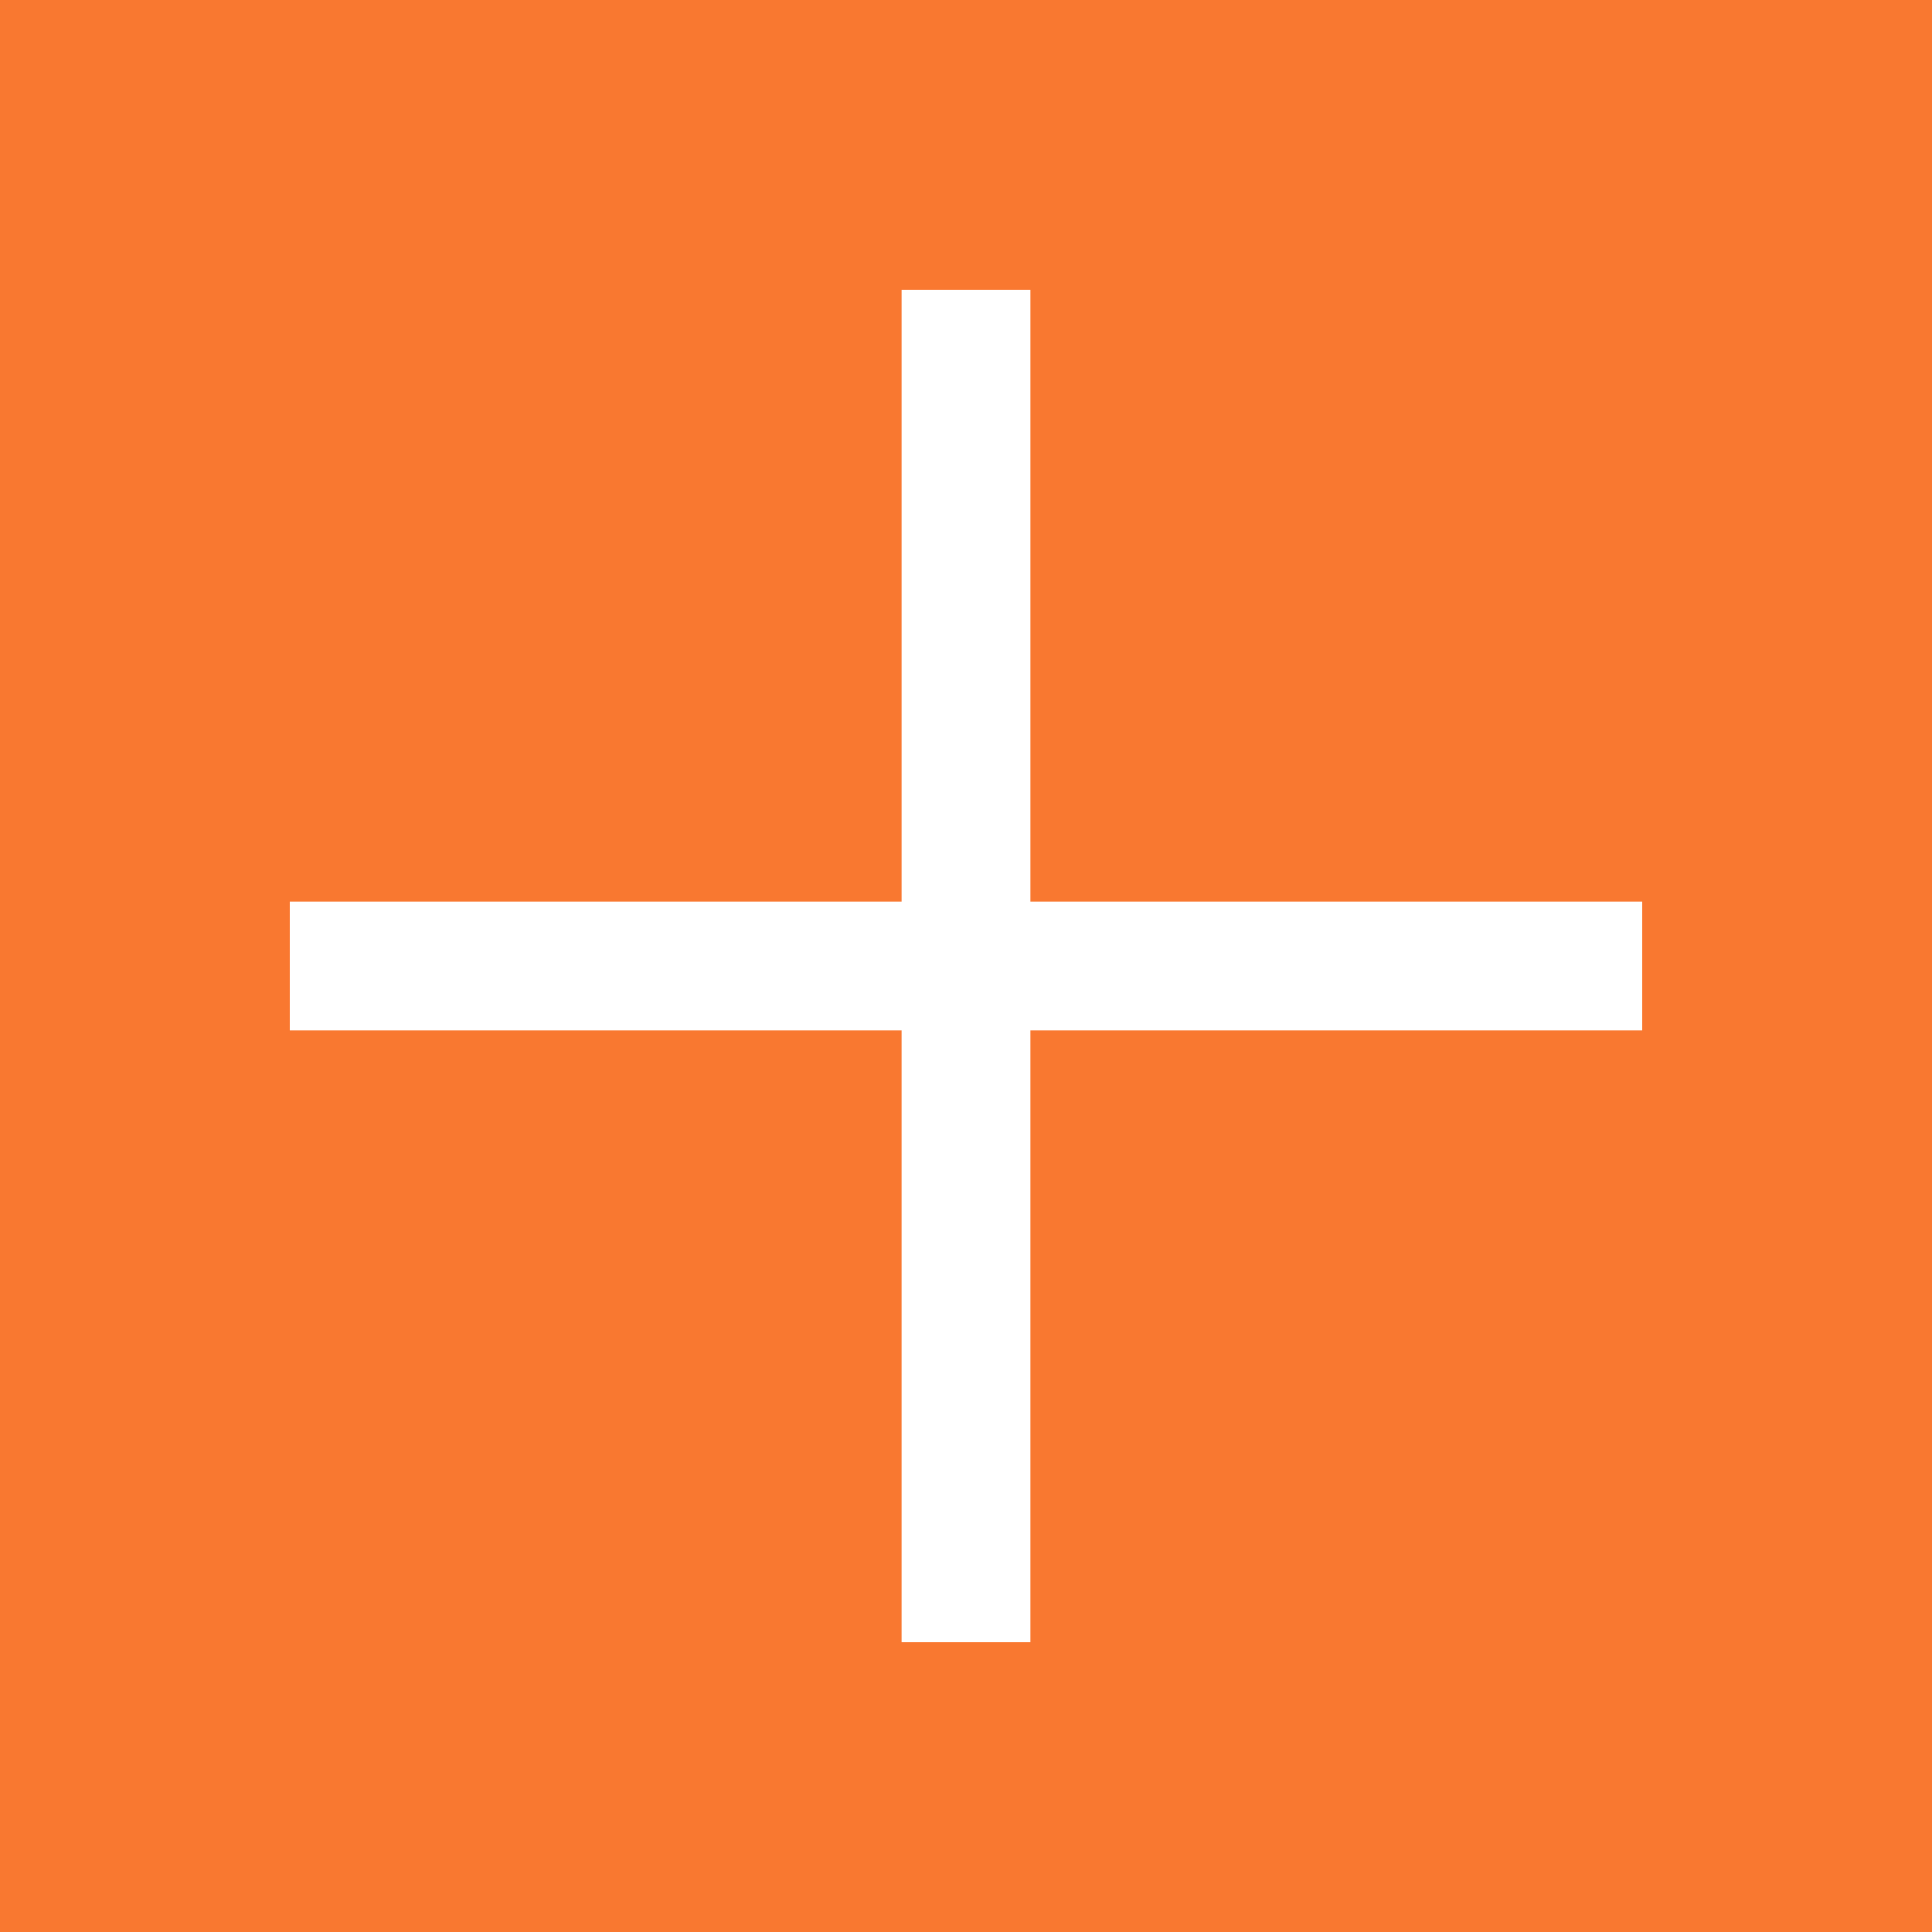 <?xml version="1.0" encoding="utf-8"?>
<!-- Generator: Adobe Illustrator 22.1.0, SVG Export Plug-In . SVG Version: 6.00 Build 0)  -->
<svg version="1.1" id="Capa_1" xmlns="http://www.w3.org/2000/svg" xmlns:xlink="http://www.w3.org/1999/xlink" x="0px" y="0px"
	 viewBox="0 0 60 60" style="enable-background:new 0 0 60 60;" xml:space="preserve">
<style type="text/css">
	.st0{fill:#FFFFFF;}
	.st1{fill:#F97830;}
</style>
<g>
	<rect y="0" class="st0" width="60" height="60"/>
	<path class="st1" d="M0,0v60h60V0H0z M51,32H32v19h-4V32H9v-4h19V9h4v19h19V32z"/>
</g>
</svg>
